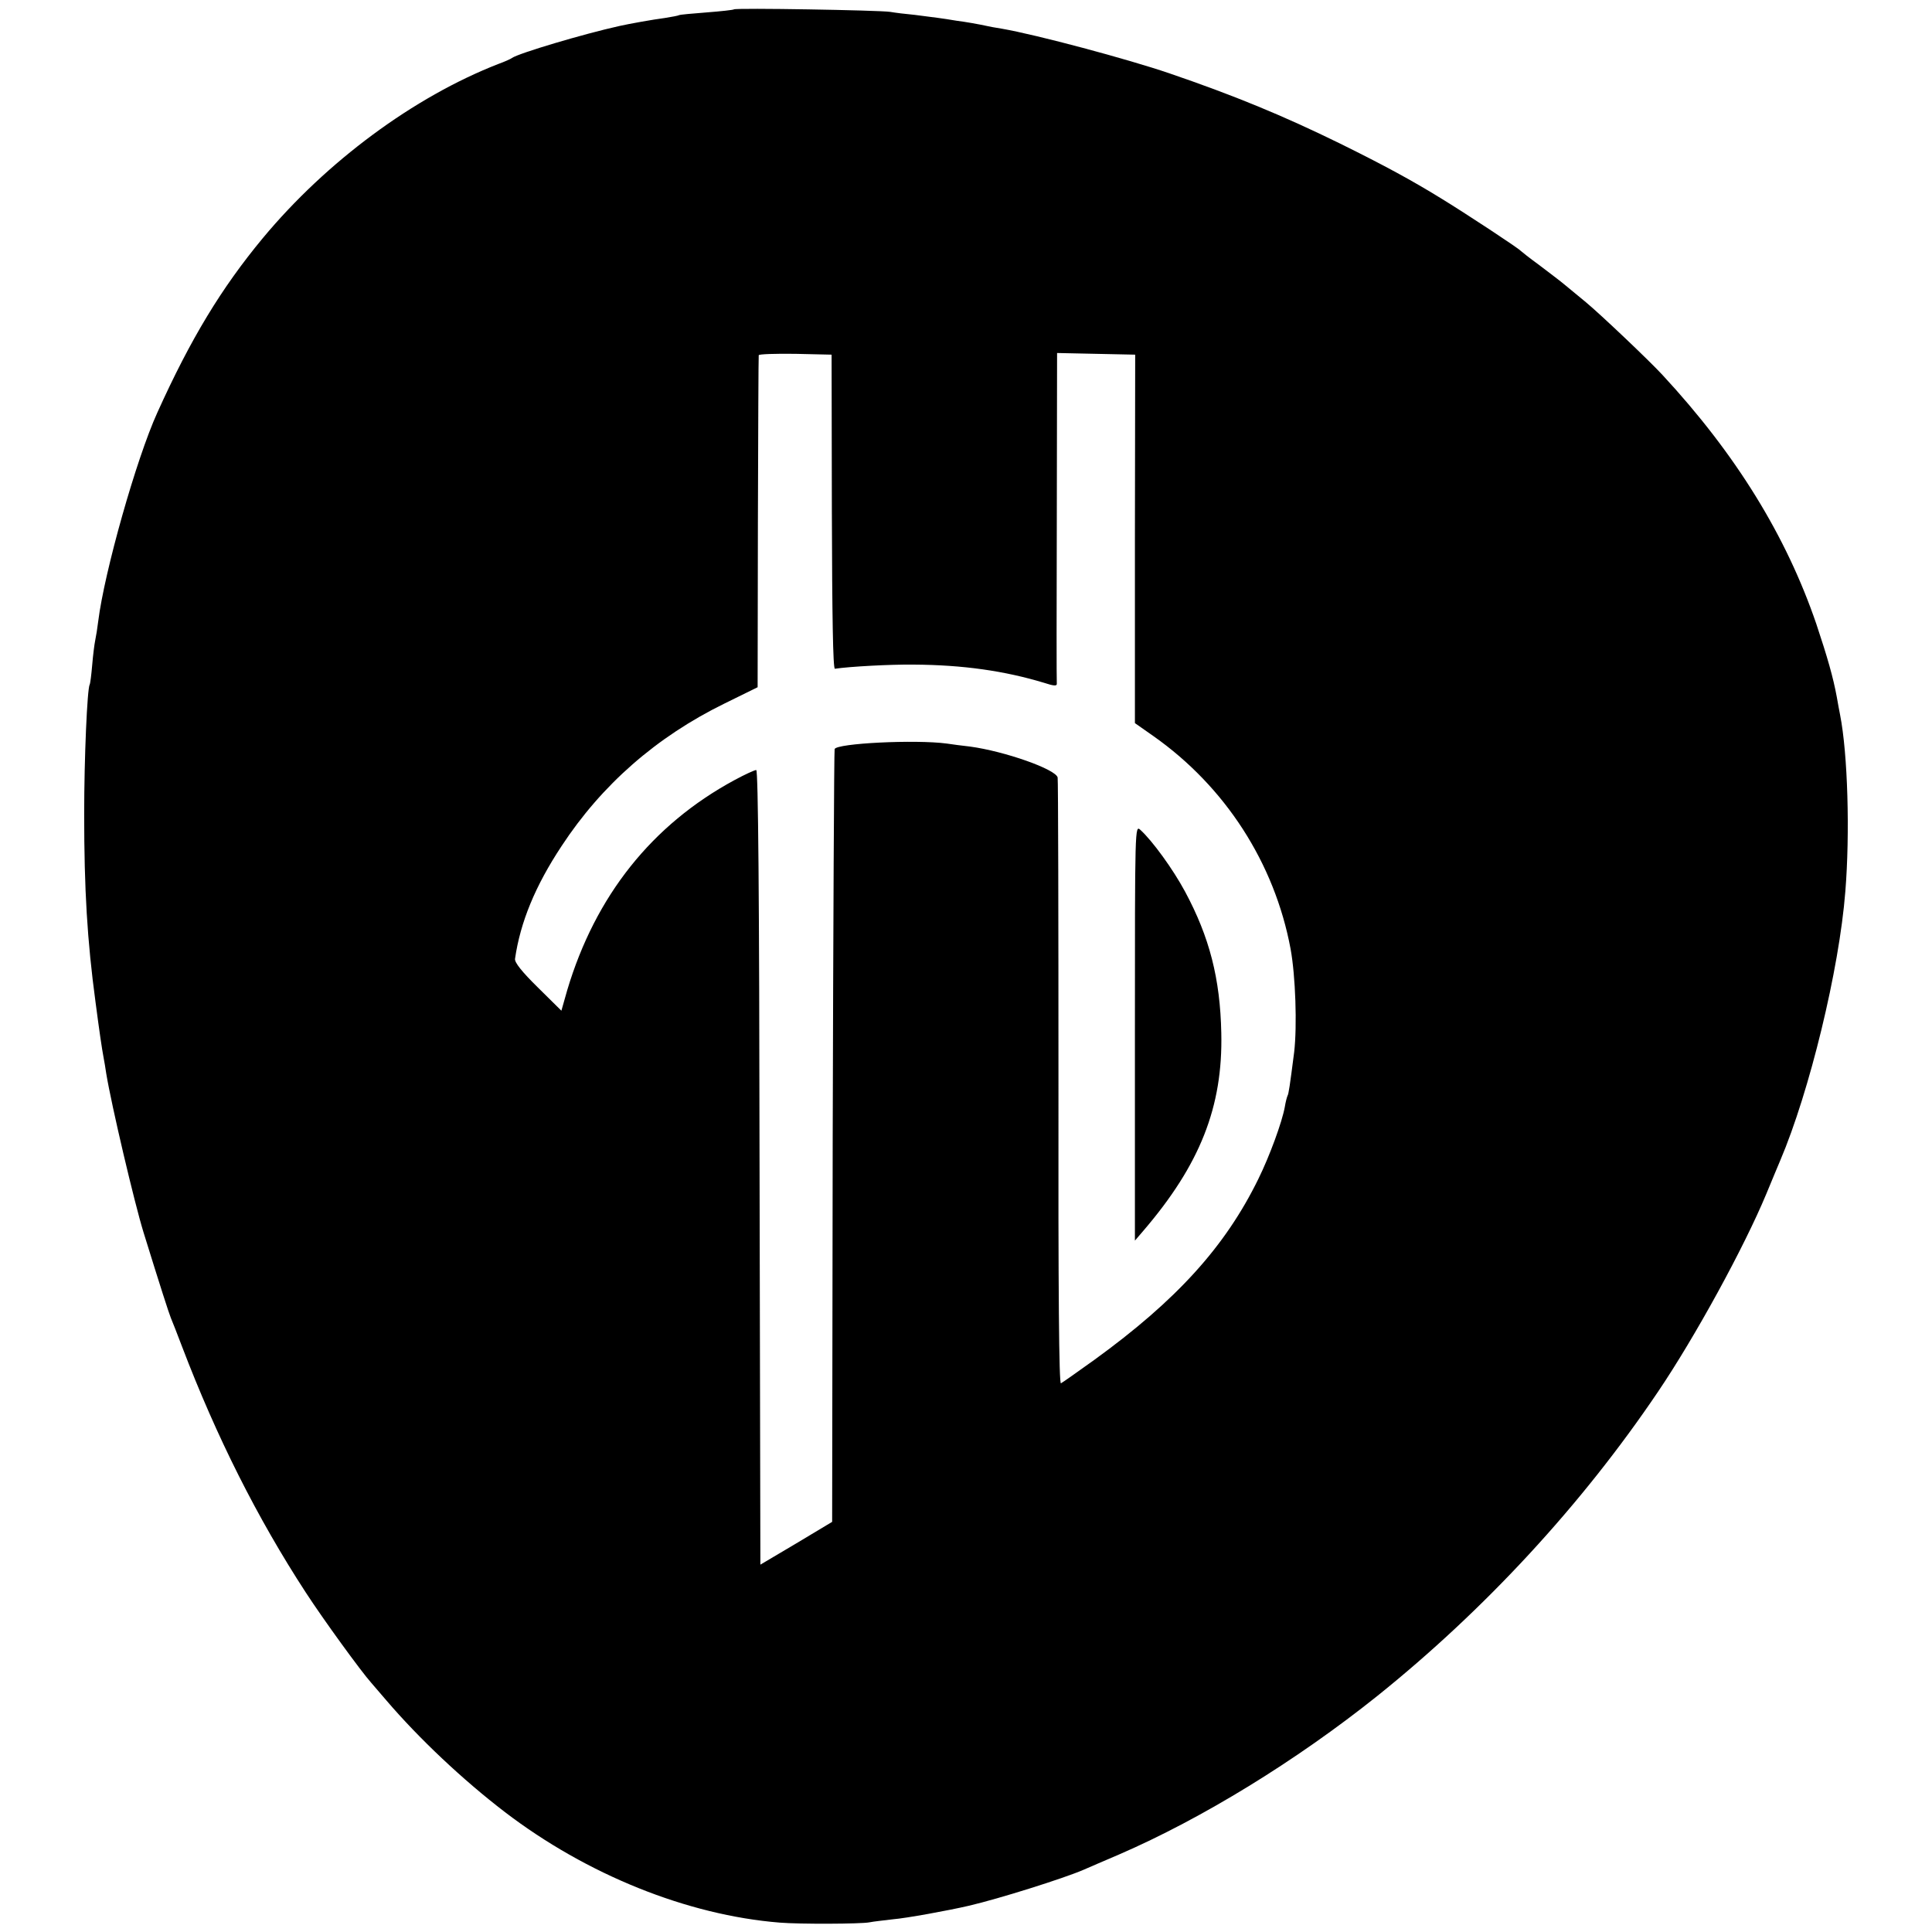 <svg height="700pt" preserveAspectRatio="xMidYMid meet" viewBox="0 0 700 700" width="700pt" xmlns="http://www.w3.org/2000/svg"><g transform="matrix(.1 0 0 -.1 0 700)"><path d="m2659 6966c-2-2-47-7-99-11s-97-8-100-10-26-6-50-10c-46-6-129-21-165-29-131-29-366-99-390-116-5-4-28-14-50-22-305-119-622-353-853-631-150-181-261-364-382-632-76-167-192-578-214-755-3-25-8-56-11-70s-8-54-11-90c-3-35-7-67-9-70-9-15-20-266-20-470 0-272 11-458 41-680 14-107 23-168 29-200 3-14 7-41 10-60 19-115 102-468 135-575 61-197 92-293 99-310 5-11 23-58 41-105 124-325 272-620 448-890 63-97 201-287 237-327 5-6 30-35 55-64 118-138 277-288 430-405 296-226 660-373 995-400 72-6 295-5 325 1 14 3 52 7 85 11 49 4 202 32 275 49 108 25 343 99 415 130 17 7 75 33 130 56 300 130 641 339 935 574 390 313 741 693 1017 1102 134 198 312 523 393 718 23 55 45 109 50 120 106 249 214 692 236 975 17 210 9 498-19 640-3 14-8 43-12 65-13 71-34 144-74 264-109 319-291 615-558 903-48 52-224 219-277 263-27 22-63 52-80 66s-58 45-91 70c-33 24-62 47-65 50-7 9-203 138-290 191-104 64-201 117-365 198-206 101-383 174-620 255-150 51-478 139-605 161-25 4-47 8-50 9-37 8-83 16-115 20-22 4-51 8-65 10s-52 7-85 11c-33 3-73 8-90 11-40 6-560 15-566 9zm355-1821c1-374 4-569 11-568 54 8 200 16 285 15 180-1 331-23 473-66 36-12 47-12 46-3-1 7-1 279 0 605l1 593 141-3 142-3-1-667v-668l67-47c260-183 439-460 497-771 18-98 24-279 13-374-16-125-20-151-24-158-2-4-7-22-10-41-10-55-55-178-96-261-120-245-296-439-594-655-60-43-115-82-121-85-7-5-10 323-9 1085 0 601-1 1100-3 1110-7 30-192 95-317 112-27 3-66 8-85 11-114 15-398 1-406-20-2-6-5-639-7-1406l-2-1394-130-78-130-77-3 1440c-1 987-5 1439-12 1439-6 0-41-16-78-36-300-162-505-420-607-762l-21-74-85 84c-58 57-85 91-83 104 19 132 73 264 169 409 145 221 343 395 590 516l120 59 1 598c1 328 2 601 3 605 0 4 60 6 133 5l131-3z"/><path d="m4112 3258v-753l30 35c206 240 289 450 283 717-4 198-43 348-131 512-44 82-119 185-162 224-20 18-20 18-20-735z"/></g></svg>